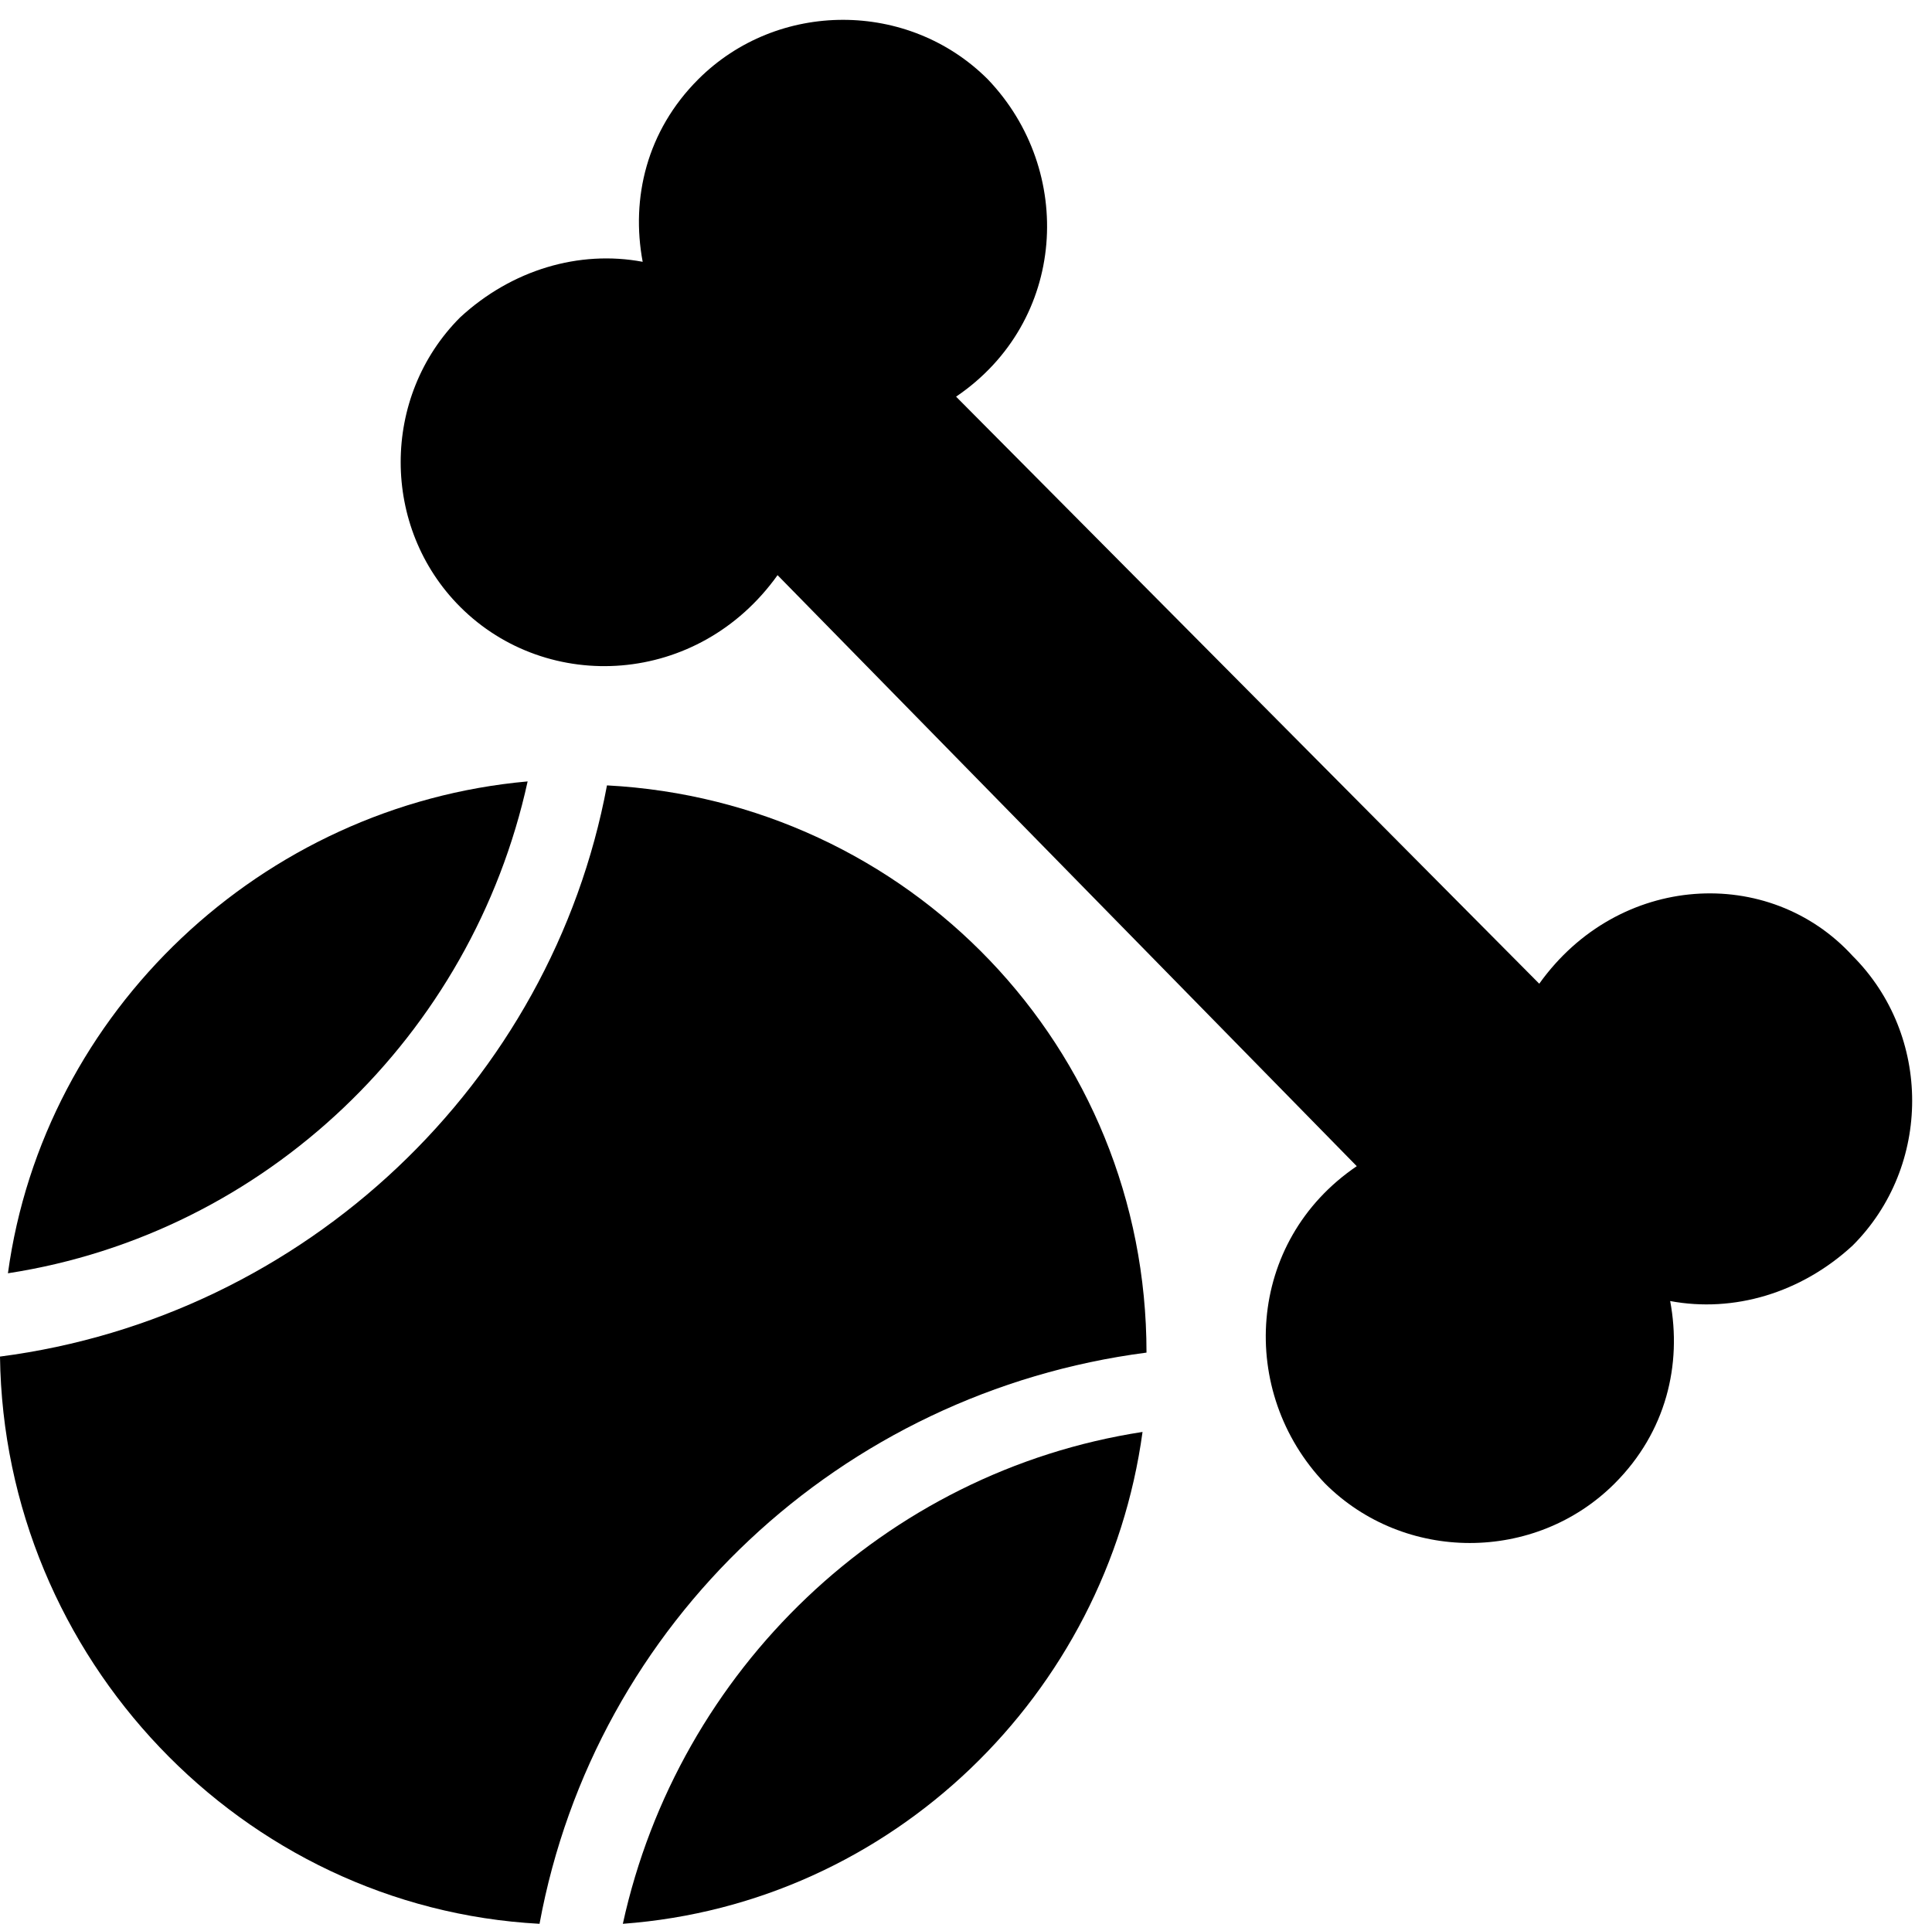 <?xml version="1.0" encoding="UTF-8"?><svg xmlns="http://www.w3.org/2000/svg" xmlns:xlink="http://www.w3.org/1999/xlink" height="48.5" preserveAspectRatio="xMidYMid meet" version="1.0" viewBox="0.8 0.5 48.7 48.5" width="48.7" zoomAndPan="magnify"><g id="change1_1"><path d="M39.6,25.3L24.9,10.5c2.8-1.9,3-5.7,0.8-8c-2-2-5.3-2-7.3,0c-1.3,1.3-1.7,3-1.4,4.6c-1.6-0.3-3.3,0.2-4.6,1.4 c-2,2-2,5.3,0,7.3c2.2,2.2,6,2,8-0.8L35,29.9c-2.8,1.9-3,5.7-0.8,8c2,2,5.3,2,7.3,0c1.3-1.3,1.7-3,1.4-4.6c1.6,0.3,3.3-0.2,4.6-1.4 c2-2,2-5.3,0-7.3C45.4,22.3,41.6,22.5,39.6,25.3z"/><path d="M1,32.6c6.5-1,11.7-6,13.1-12.4C7.4,20.8,1.9,26,1,32.6z"/><path d="M16.5,49c6.8-0.5,12.2-5.8,13.1-12.4C23.1,37.6,17.9,42.6,16.5,49z"/><path d="M14.4,49c1.4-7.6,7.6-13.4,15.3-14.4c0-7.7-6-13.9-13.6-14.3c-1.4,7.5-7.6,13.4-15.3,14.4C0.9,42.3,6.9,48.6,14.4,49z"/></g></svg>
